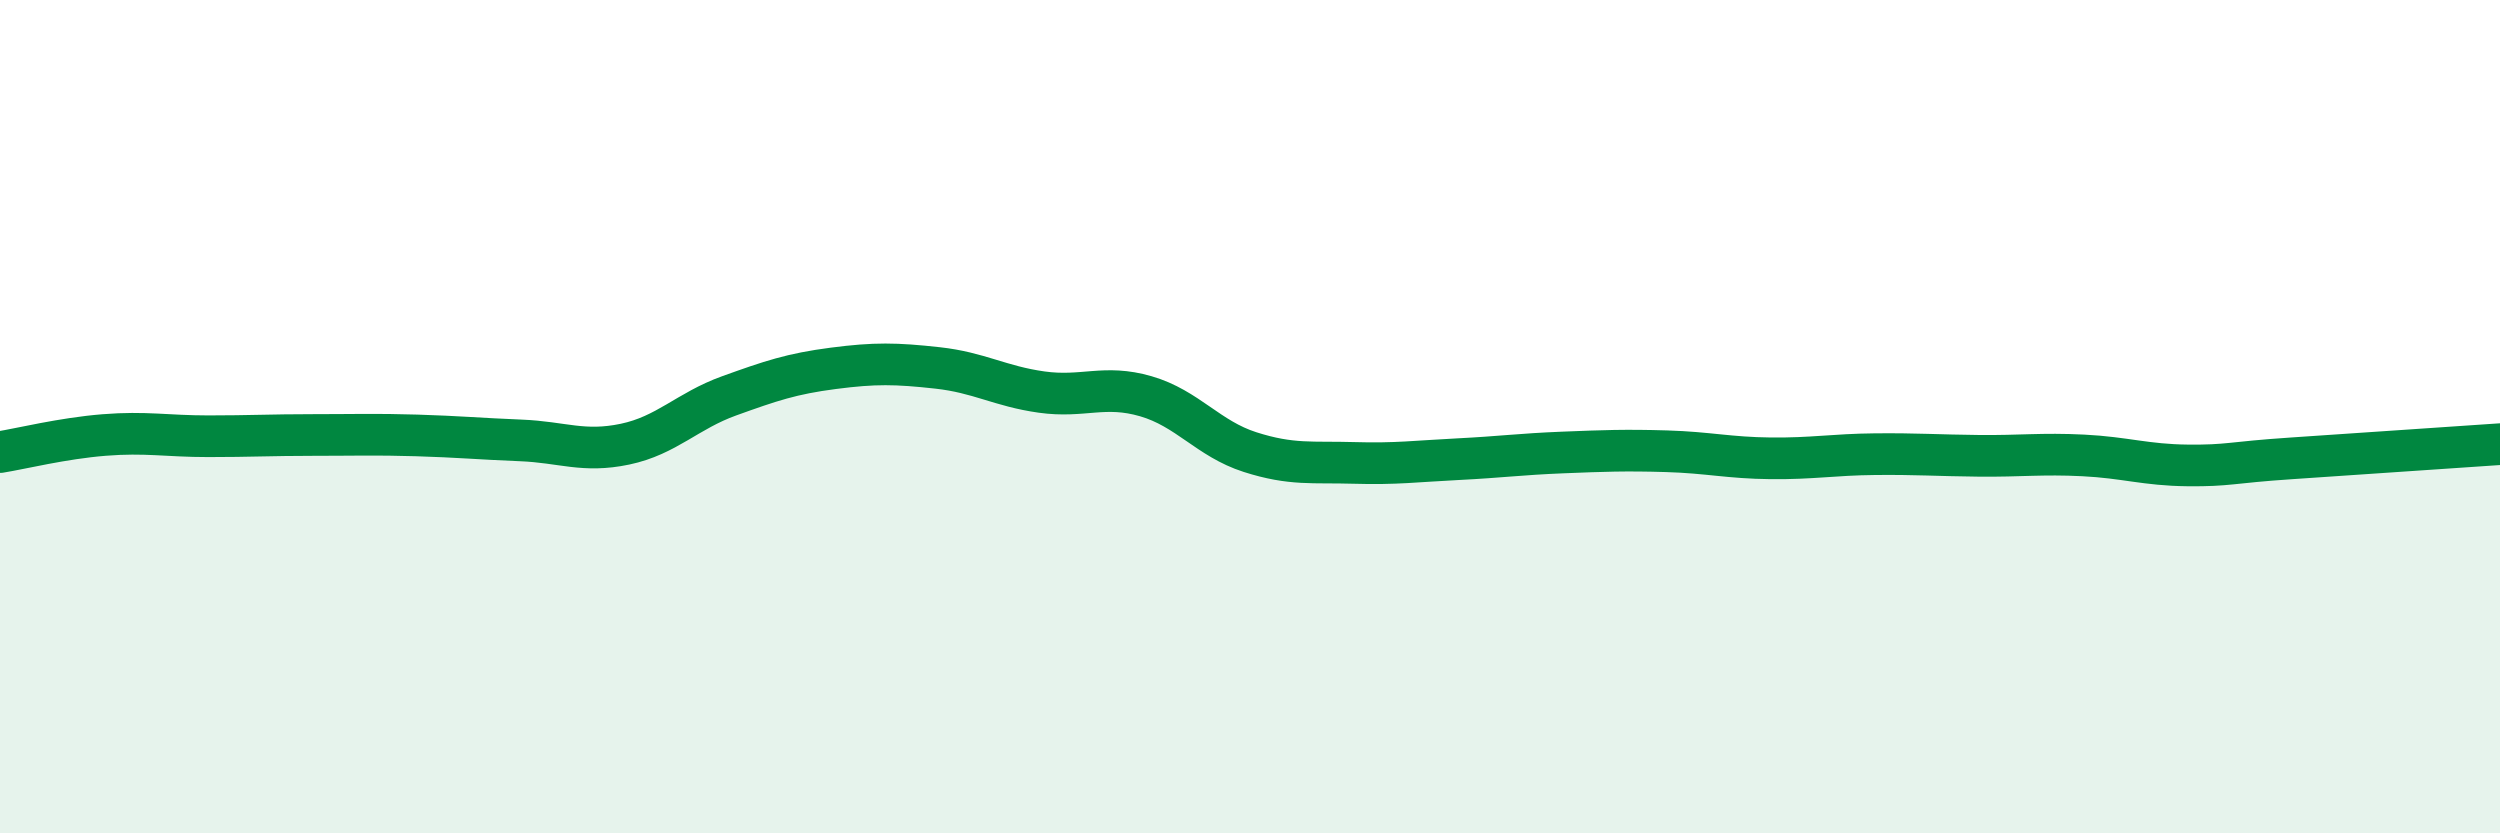 
    <svg width="60" height="20" viewBox="0 0 60 20" xmlns="http://www.w3.org/2000/svg">
      <path
        d="M 0,10.85 C 0.5,10.77 1.5,10.52 2.5,10.44 C 3.5,10.36 4,10.47 5,10.47 C 6,10.47 6.5,10.44 7.5,10.44 C 8.5,10.44 9,10.42 10,10.45 C 11,10.48 11.5,10.53 12.5,10.57 C 13.5,10.61 14,10.87 15,10.66 C 16,10.45 16.5,9.86 17.5,9.5 C 18.5,9.14 19,8.97 20,8.84 C 21,8.71 21.5,8.72 22.5,8.83 C 23.5,8.94 24,9.27 25,9.41 C 26,9.55 26.5,9.22 27.5,9.51 C 28.5,9.8 29,10.53 30,10.85 C 31,11.17 31.5,11.08 32.5,11.11 C 33.5,11.14 34,11.07 35,11.02 C 36,10.97 36.5,10.9 37.5,10.86 C 38.5,10.82 39,10.8 40,10.83 C 41,10.86 41.5,10.99 42.5,11 C 43.5,11.01 44,10.91 45,10.9 C 46,10.89 46.5,10.93 47.5,10.94 C 48.5,10.95 49,10.88 50,10.93 C 51,10.98 51.5,11.16 52.5,11.17 C 53.5,11.18 53.5,11.1 55,11 C 56.5,10.9 59,10.73 60,10.66L60 20L0 20Z"
        fill="#008740"
        opacity="0.1"
        stroke-linecap="round"
        stroke-linejoin="round"
      />
      <path
        d="M 0,10.85 C 0.5,10.77 1.5,10.52 2.5,10.44 C 3.5,10.36 4,10.47 5,10.47 C 6,10.47 6.5,10.44 7.5,10.44 C 8.5,10.44 9,10.42 10,10.45 C 11,10.48 11.5,10.53 12.5,10.57 C 13.5,10.61 14,10.87 15,10.66 C 16,10.45 16.5,9.86 17.5,9.5 C 18.5,9.14 19,8.97 20,8.84 C 21,8.71 21.5,8.72 22.5,8.83 C 23.5,8.94 24,9.27 25,9.41 C 26,9.55 26.5,9.22 27.5,9.51 C 28.5,9.8 29,10.53 30,10.85 C 31,11.17 31.5,11.08 32.5,11.11 C 33.5,11.14 34,11.07 35,11.02 C 36,10.97 36.5,10.9 37.5,10.86 C 38.5,10.82 39,10.8 40,10.83 C 41,10.86 41.5,10.99 42.5,11 C 43.5,11.01 44,10.91 45,10.9 C 46,10.89 46.5,10.93 47.5,10.94 C 48.5,10.95 49,10.88 50,10.93 C 51,10.98 51.5,11.16 52.5,11.17 C 53.5,11.18 53.5,11.1 55,11 C 56.5,10.9 59,10.73 60,10.66"
        stroke="#008740"
        stroke-width="1"
        fill="none"
        stroke-linecap="round"
        stroke-linejoin="round"
      />
    </svg>
  